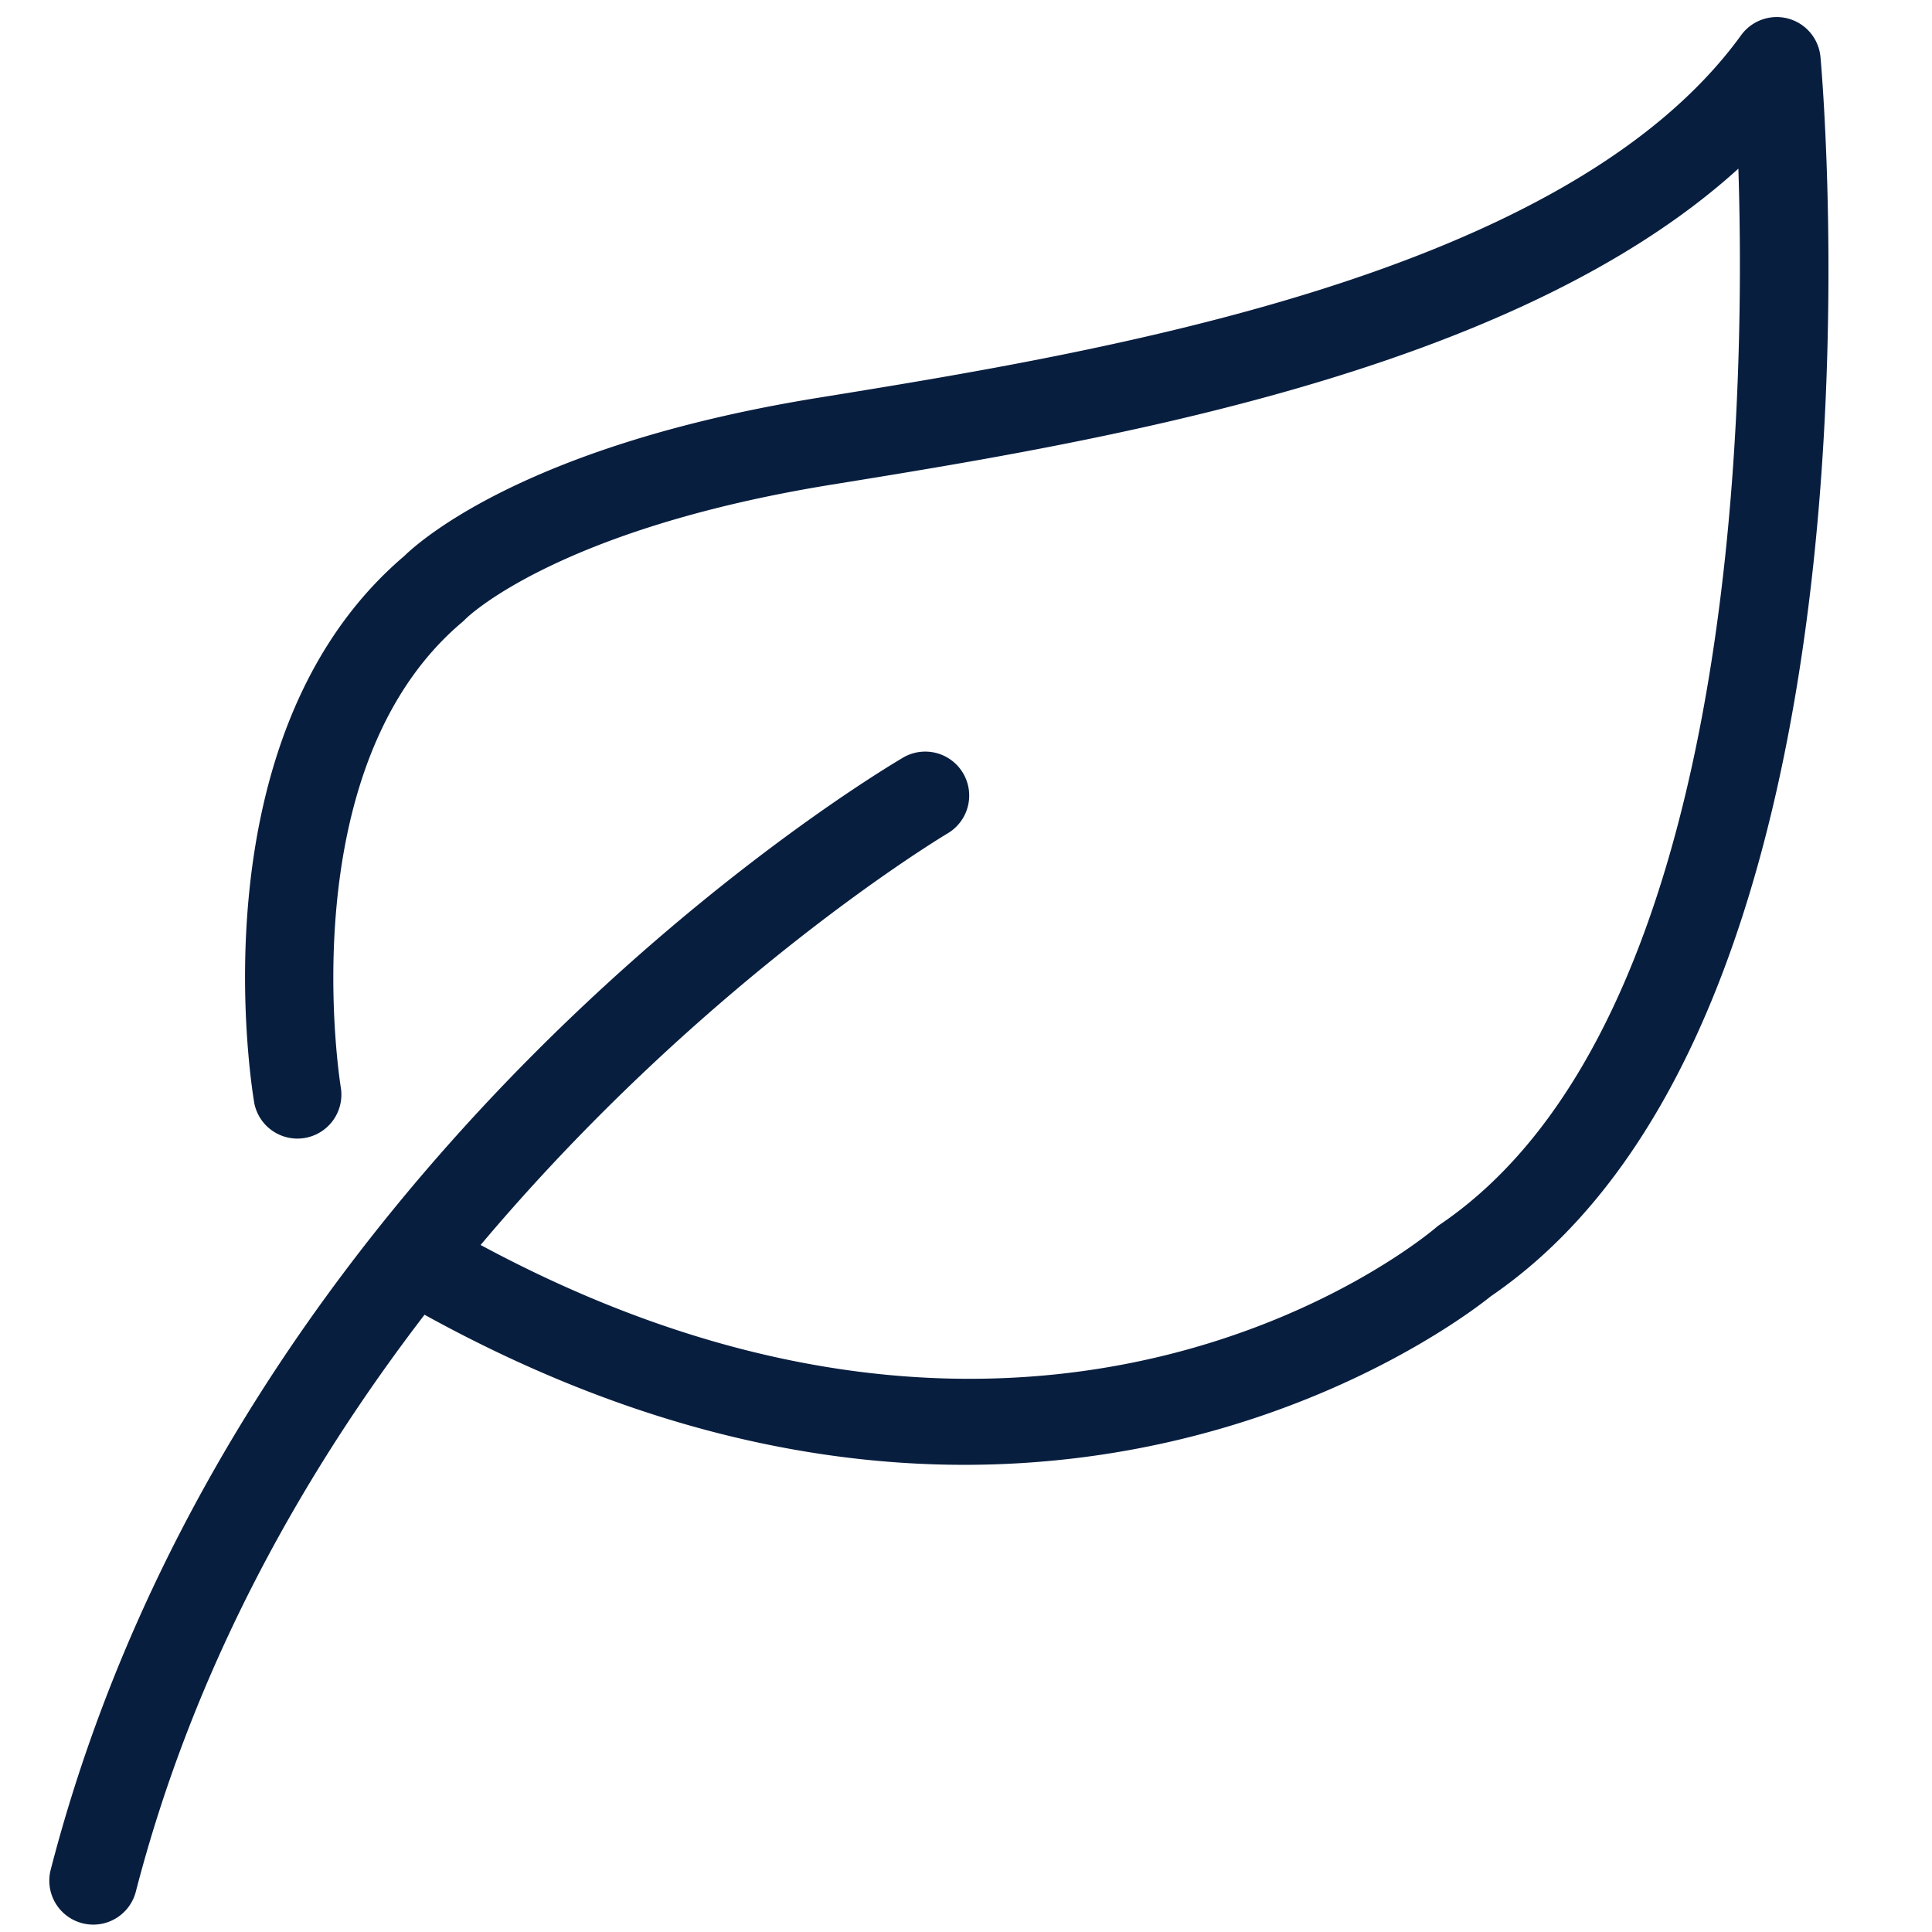 <svg version="1.1" id="Layer_1" xmlns="http://www.w3.org/2000/svg" x="0" y="0" viewBox="0 0 100 100" style="enable-background:new 0 0 100 100" xml:space="preserve"><path style="fill:#081e3f" d="M94.228 2.954a2.277 2.277 0 00-1.663-1.99 2.279 2.279 0 00-2.446.859C81.065 14.326 56.826 18.247 42.344 20.59c-14.909 2.412-20.524 7.317-21.422 8.191-10.909 9.287-7.89 27.564-7.756 28.34a2.276 2.276 0 004.483-.774c-.028-.164-2.713-16.57 6.277-24.148.054-.046.126-.116.177-.167.045-.046 4.7-4.644 18.967-6.951 13.524-2.187 35.168-5.688 46.908-16.352.405 12.708-.208 44.323-15.446 54.652-.069.046-.139.1-.202.154-.828.703-20.182 16.663-49.454.905 11.632-13.813 24.01-21.209 24.212-21.328a2.275 2.275 0 00-2.297-3.926c-1.409.823-34.597 20.581-44.166 57.587a2.274 2.274 0 104.405 1.14c3.039-11.756 8.721-21.75 14.944-29.863 10.489 5.79 19.941 7.769 27.941 7.769 15.862 0 26.02-7.735 27.251-8.725C98.414 52.562 94.408 4.975 94.228 2.954z"/></svg>